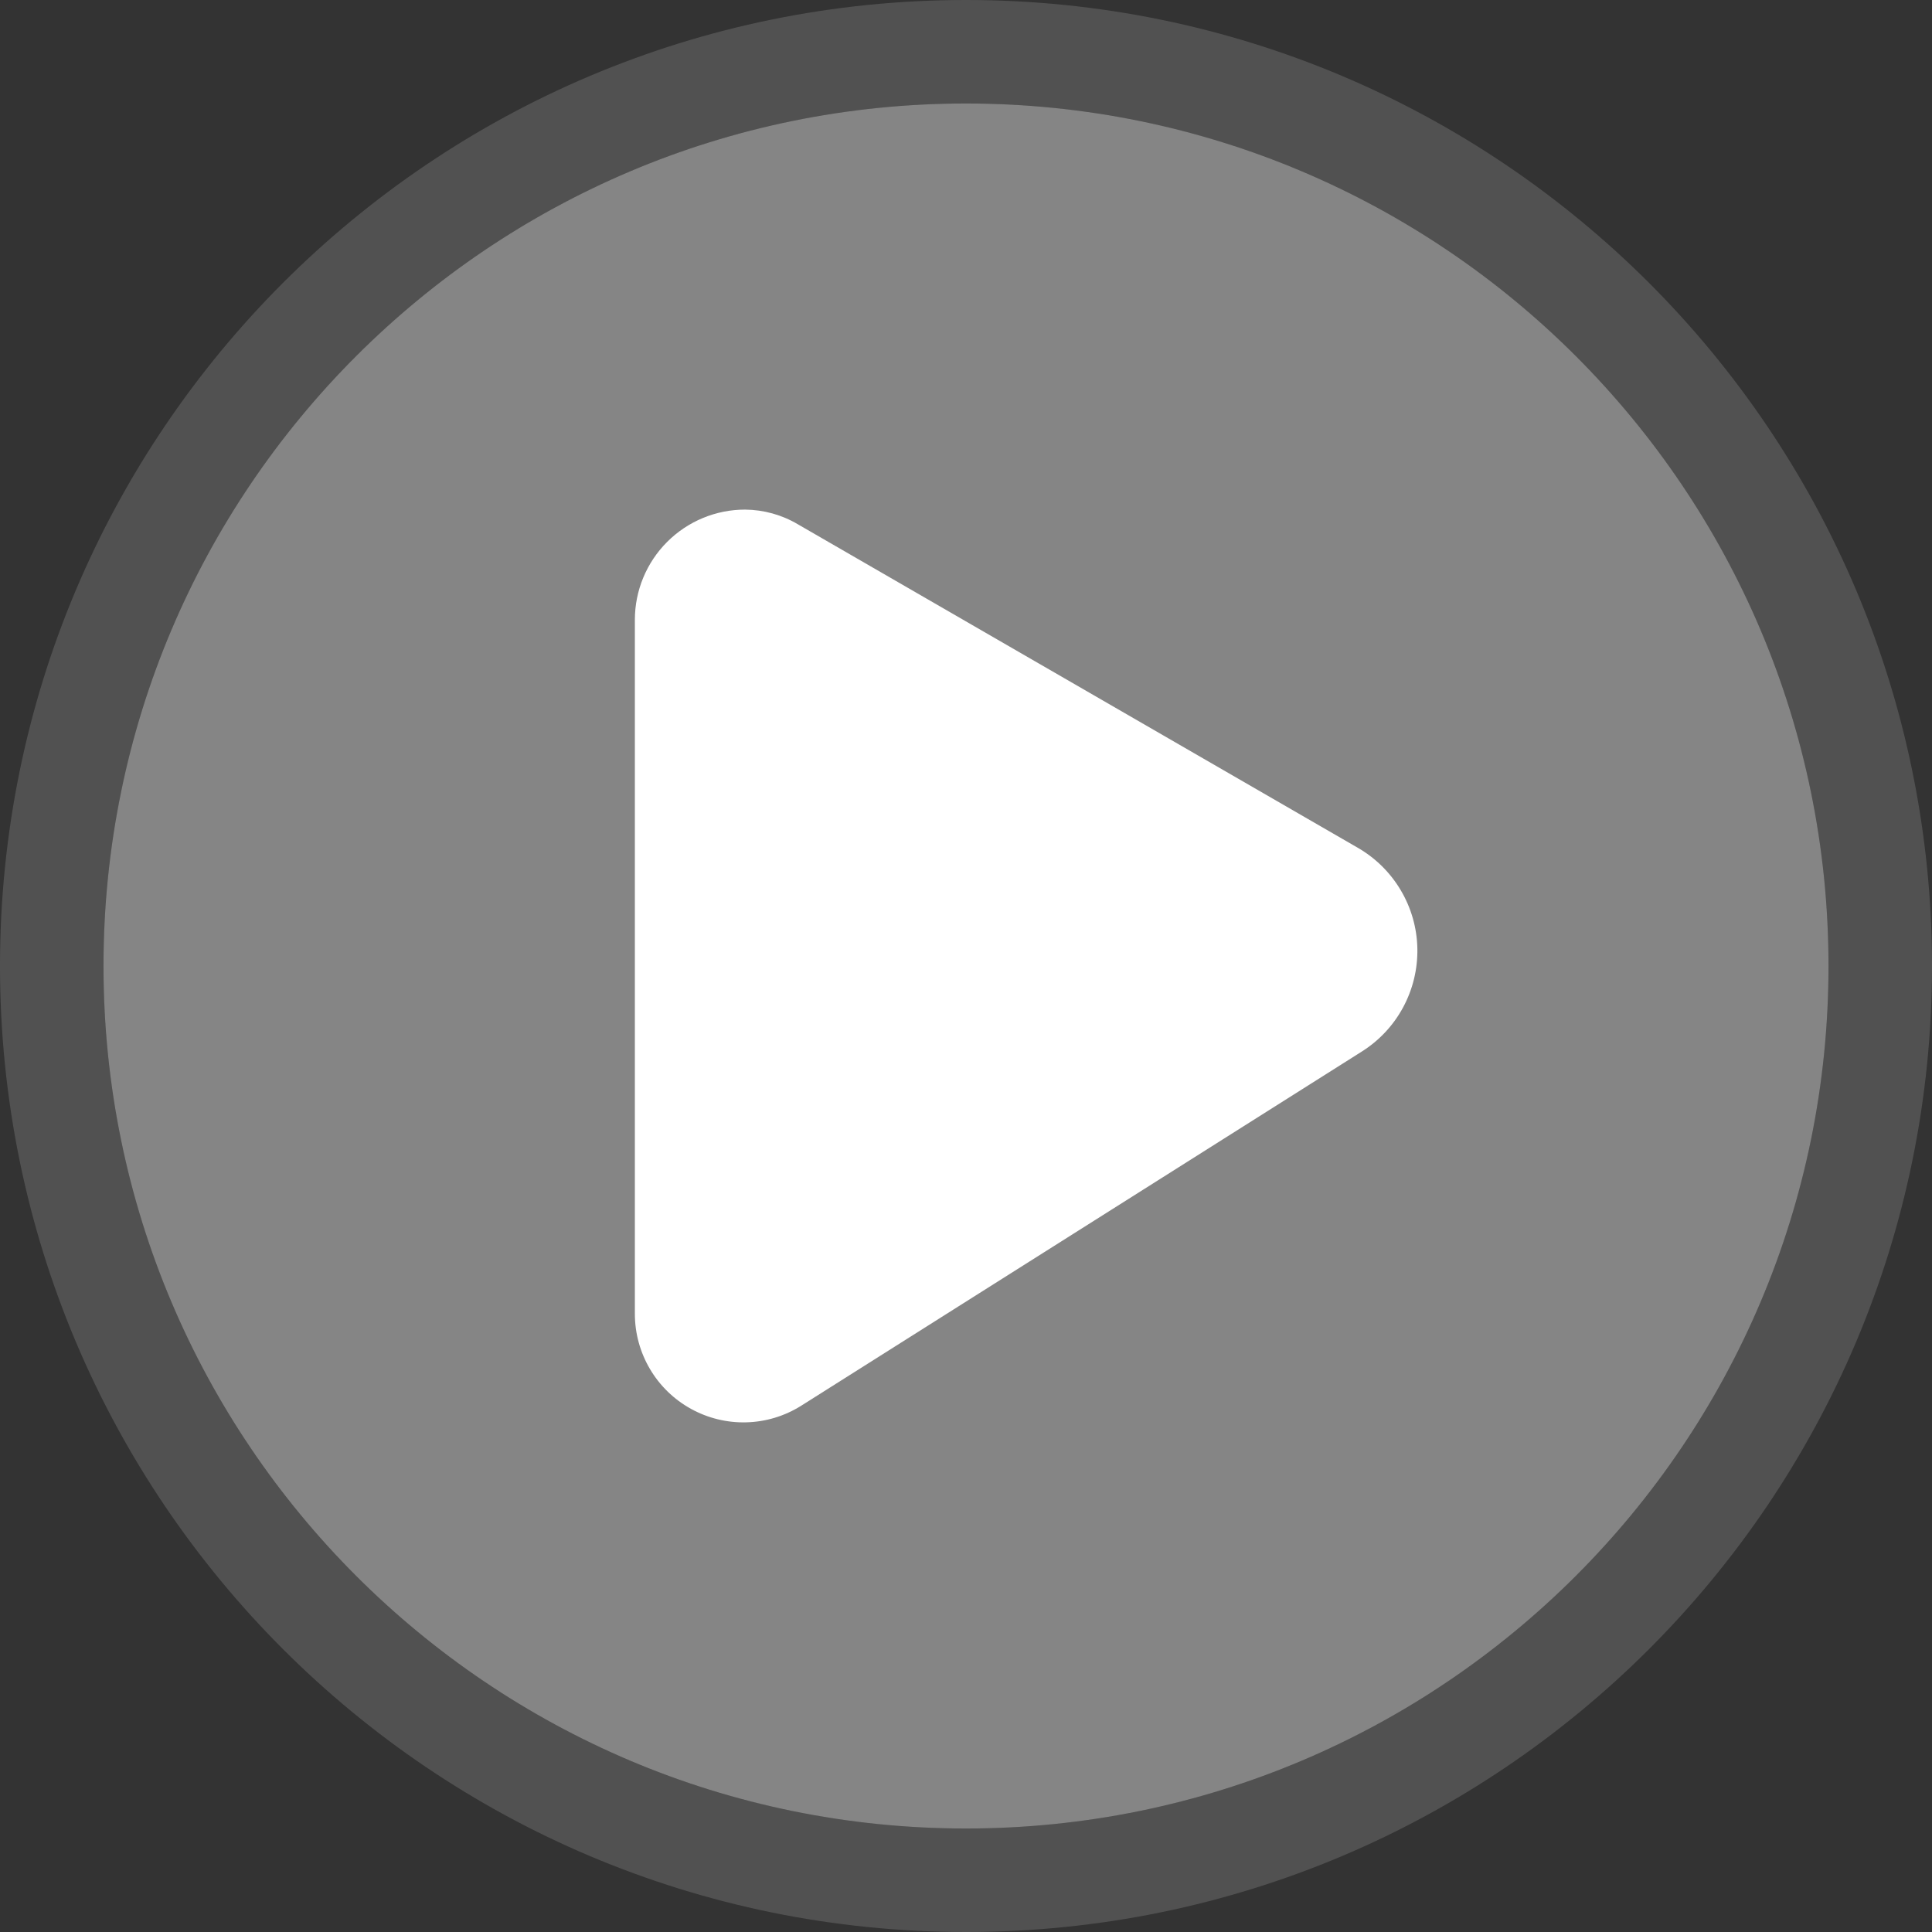 <svg width="56" height="56" viewBox="0 0 56 56" fill="none" xmlns="http://www.w3.org/2000/svg">
<rect x="0" y="0" width="56" height="56" fill="#333333" stroke="none"/>
<g clip-path="url(#clip0_496_16231)">
<path d="M28 53C41.807 53 53 41.807 53 28C53 14.193 41.807 3 28 3C14.193 3 3 14.193 3 28C3 41.807 14.193 53 28 53Z" fill="white" fill-opacity="0.4"/>
<path d="M28 54.5C42.636 54.5 54.5 42.636 54.5 28C54.5 13.364 42.636 1.5 28 1.5C13.364 1.5 1.5 13.364 1.5 28C1.5 42.636 13.364 54.5 28 54.5Z" stroke="white" stroke-opacity="0.15" stroke-width="3"/>
<path d="M39.351 24.57L23.127 15.197C22.663 14.922 22.135 14.776 21.596 14.771C20.749 14.771 19.937 15.108 19.338 15.707C18.739 16.306 18.402 17.118 18.402 17.965V38.082C18.402 38.644 18.553 39.196 18.839 39.681C19.124 40.165 19.534 40.563 20.026 40.835C20.518 41.107 21.074 41.243 21.636 41.227C22.198 41.212 22.745 41.046 23.221 40.747L39.464 30.485C39.969 30.169 40.384 29.728 40.667 29.204C40.951 28.68 41.094 28.091 41.083 27.496C41.072 26.9 40.906 26.317 40.602 25.805C40.299 25.292 39.868 24.867 39.351 24.57Z" fill="white"/>
</g>
<defs>
<clipPath id="clip0_496_16231">
<rect width="56" height="56" fill="white"/>
</clipPath>
</defs>
</svg>
